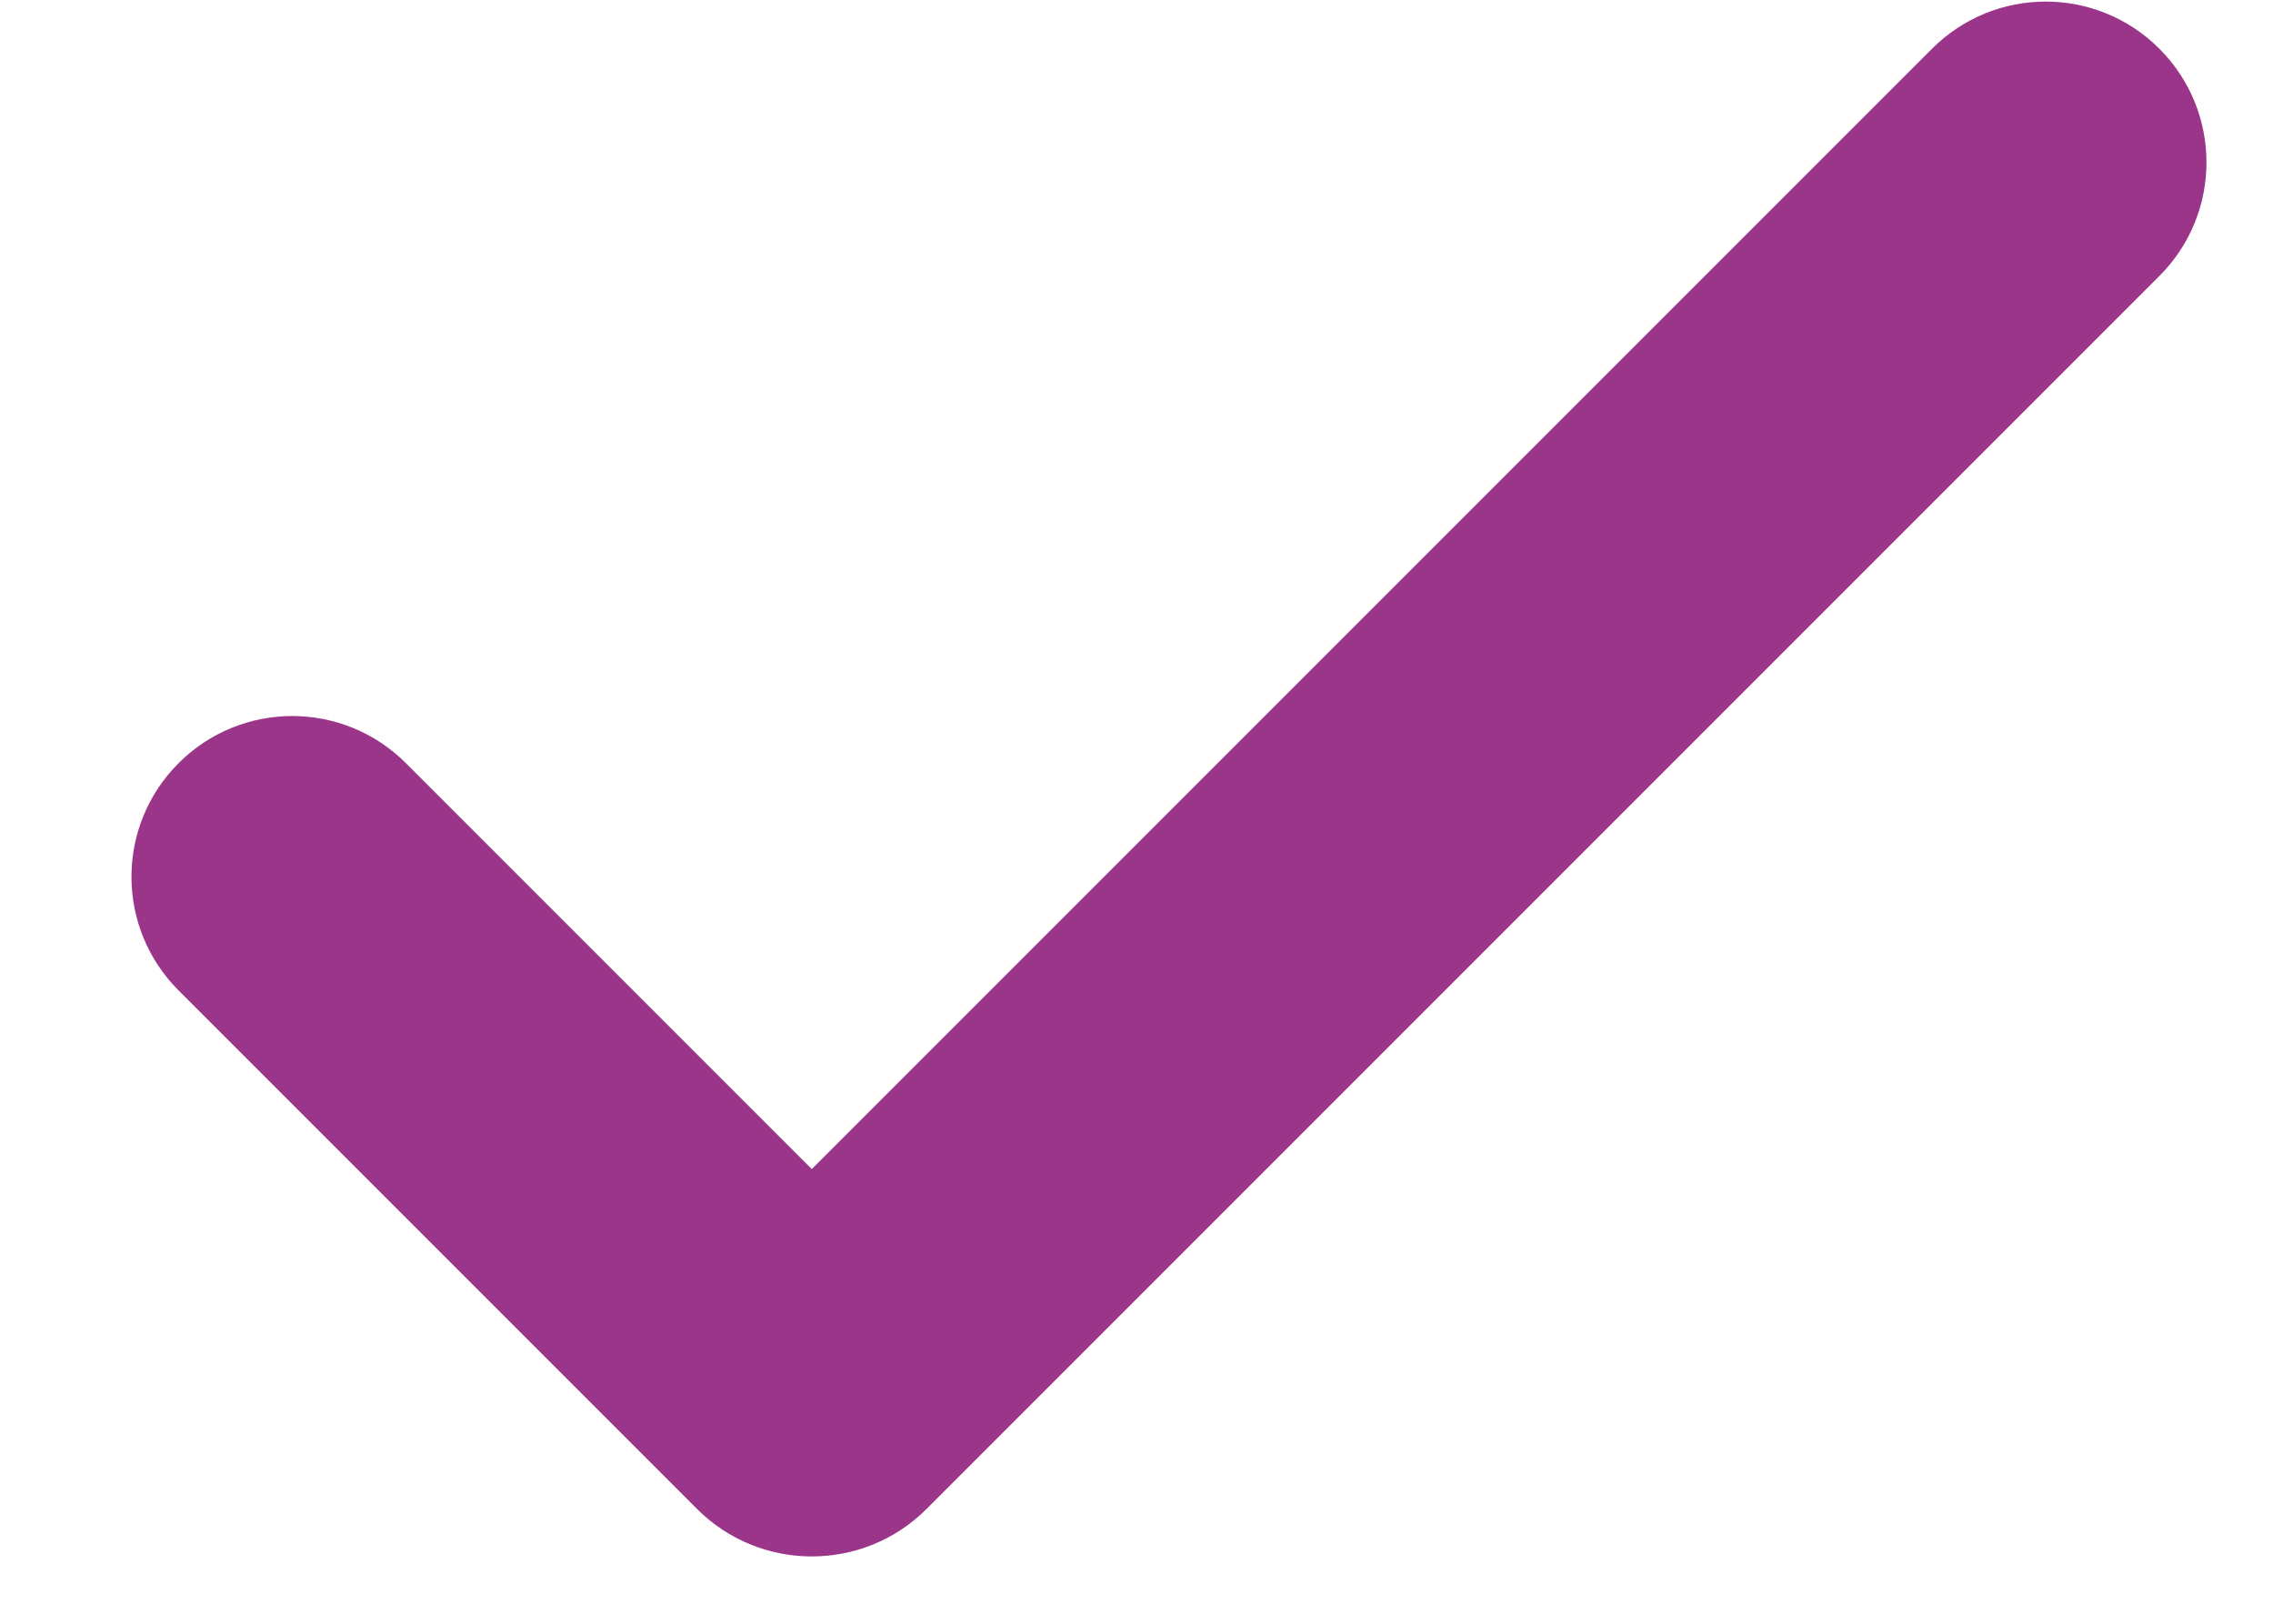 <svg width="14" height="10" viewBox="0 0 14 10" fill="none" xmlns="http://www.w3.org/2000/svg">
<path d="M5 7.2L2.5 4.7C2.113 4.313 1.487 4.313 1.1 4.7C0.713 5.087 0.713 5.713 1.1 6.1L4.293 9.293C4.683 9.683 5.317 9.683 5.707 9.293L13.3 1.7C13.687 1.313 13.687 0.687 13.3 0.3C12.913 -0.087 12.287 -0.087 11.9 0.3L5 7.2Z" fill="#9B3589"/>
</svg>
